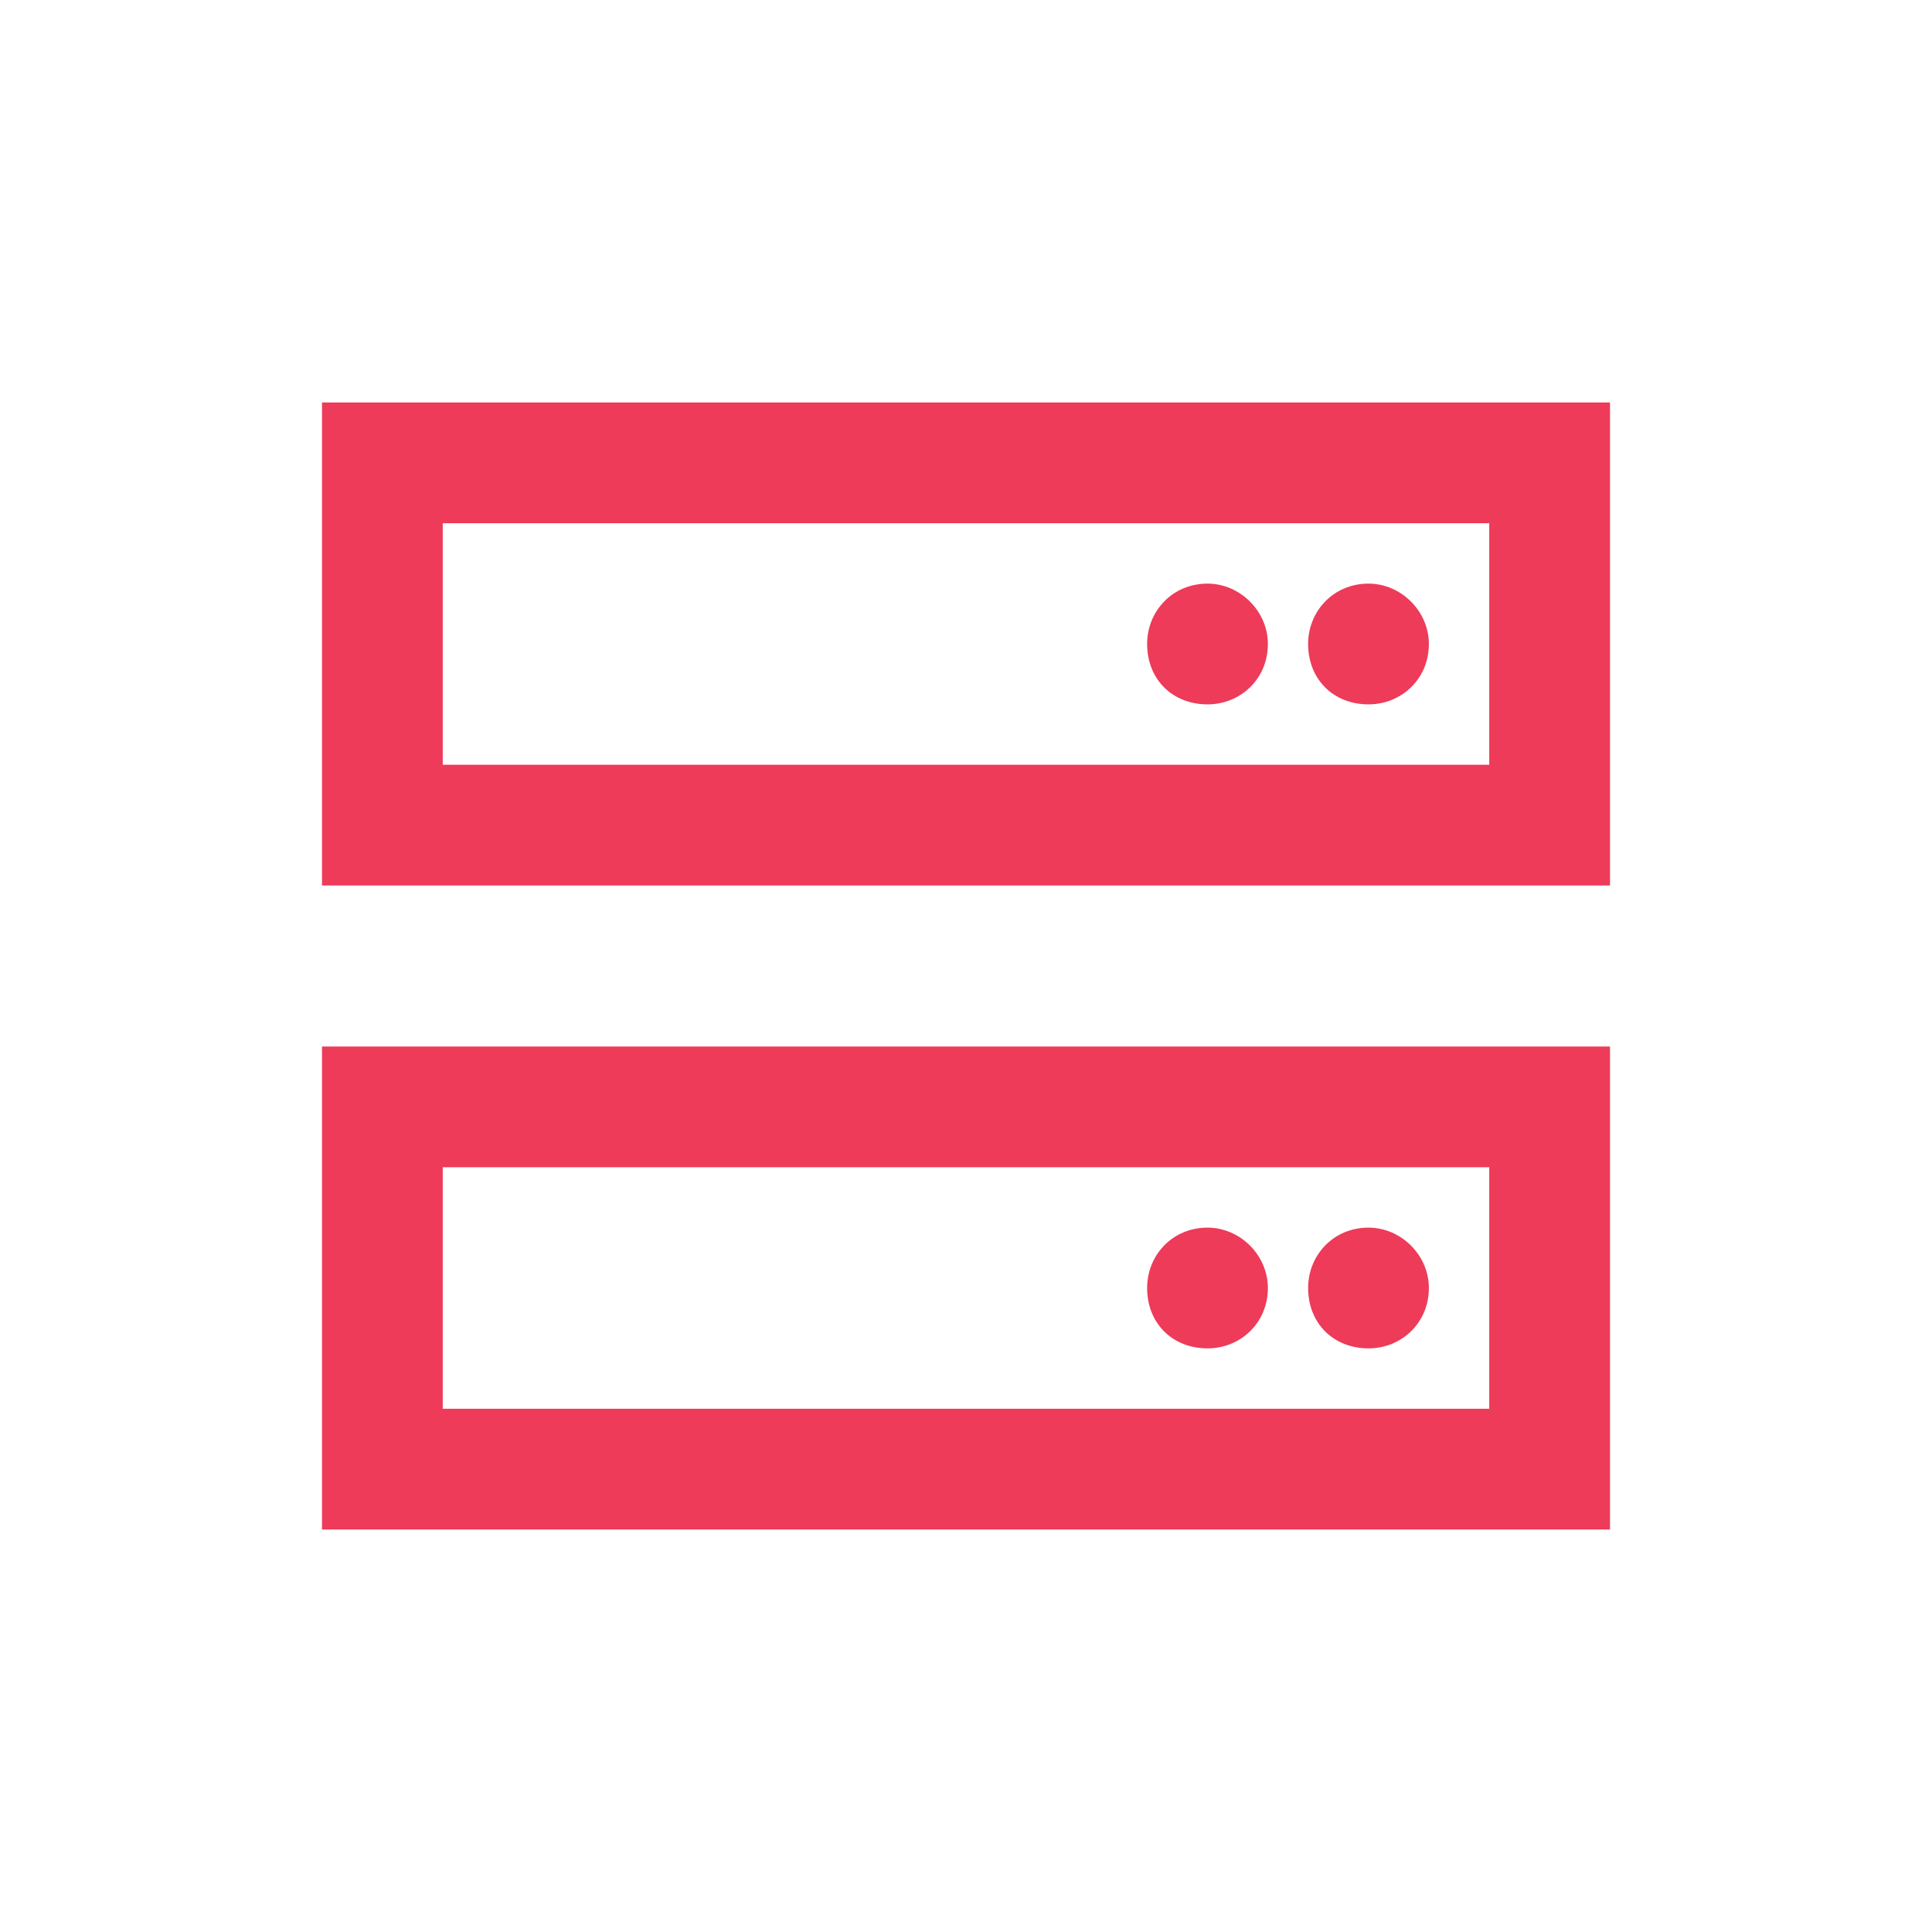 <svg xmlns="http://www.w3.org/2000/svg" width="72" height="72" viewBox="0 0 72 72" fill="none"><path d="M16.5 19.5V28.5H55.5V19.5H16.5ZM12 15H16.5H55.5H60V19.5V28.5V33H55.5H16.5H12V28.5V19.5V15ZM16.5 43.5V52.5H55.5V43.5H16.5ZM12 39H16.5H55.5H60V43.5V52.5V57H55.5H16.5H12V52.5V43.5V39ZM48.75 48C48.75 46.781 49.688 45.75 51 45.75C52.219 45.75 53.25 46.781 53.25 48C53.25 49.312 52.219 50.25 51 50.25C49.688 50.25 48.75 49.312 48.75 48ZM51 21.75C52.219 21.75 53.25 22.781 53.25 24C53.25 25.312 52.219 26.25 51 26.25C49.688 26.25 48.75 25.312 48.75 24C48.75 22.781 49.688 21.75 51 21.75ZM42.75 48C42.75 46.781 43.688 45.75 45 45.75C46.219 45.75 47.25 46.781 47.25 48C47.25 49.312 46.219 50.25 45 50.25C43.688 50.25 42.75 49.312 42.75 48ZM45 21.75C46.219 21.75 47.25 22.781 47.25 24C47.25 25.312 46.219 26.25 45 26.25C43.688 26.25 42.75 25.312 42.75 24C42.75 22.781 43.688 21.75 45 21.75Z" fill="#ED3B59"></path></svg>